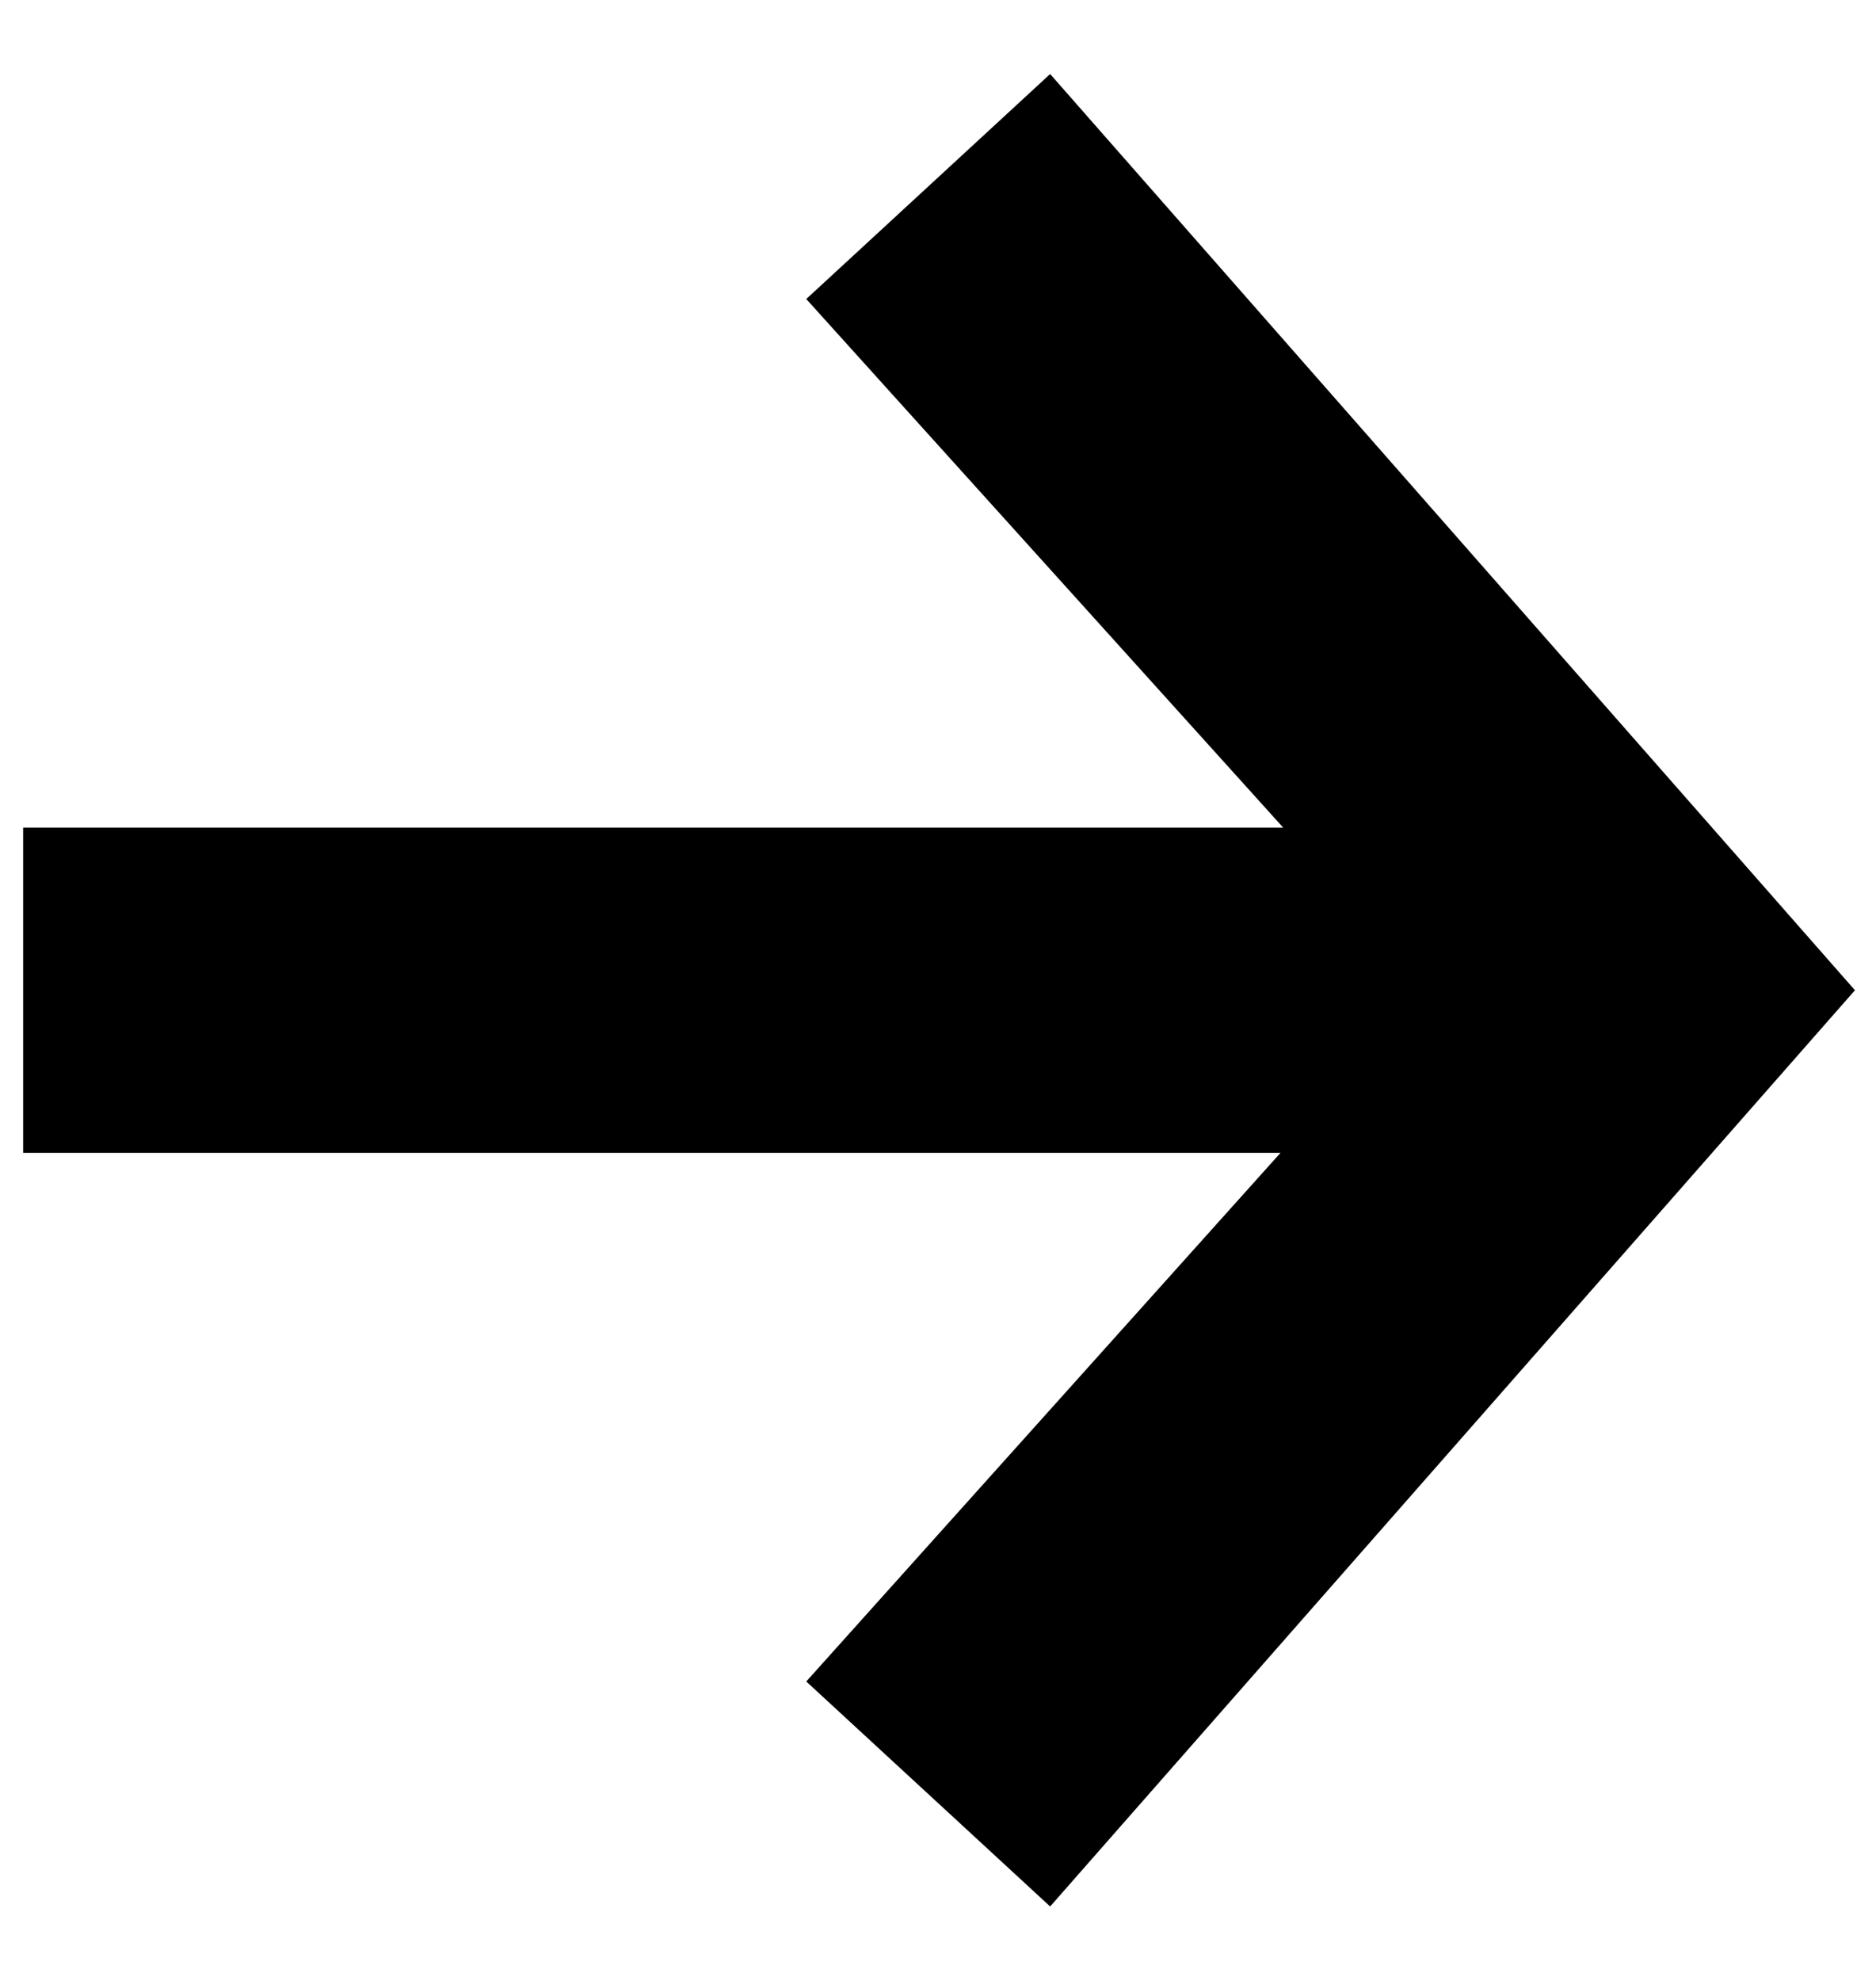 <svg width="18" height="19" viewBox="0 0 18 19" fill="none" xmlns="http://www.w3.org/2000/svg">
<path d="M0.222 11.058H12.286L7.736 16.128L10.076 18.286L17.798 9.498L10.076 0.71L7.736 2.868L12.312 7.938H0.222V11.058Z" fill="black"/>
</svg>
